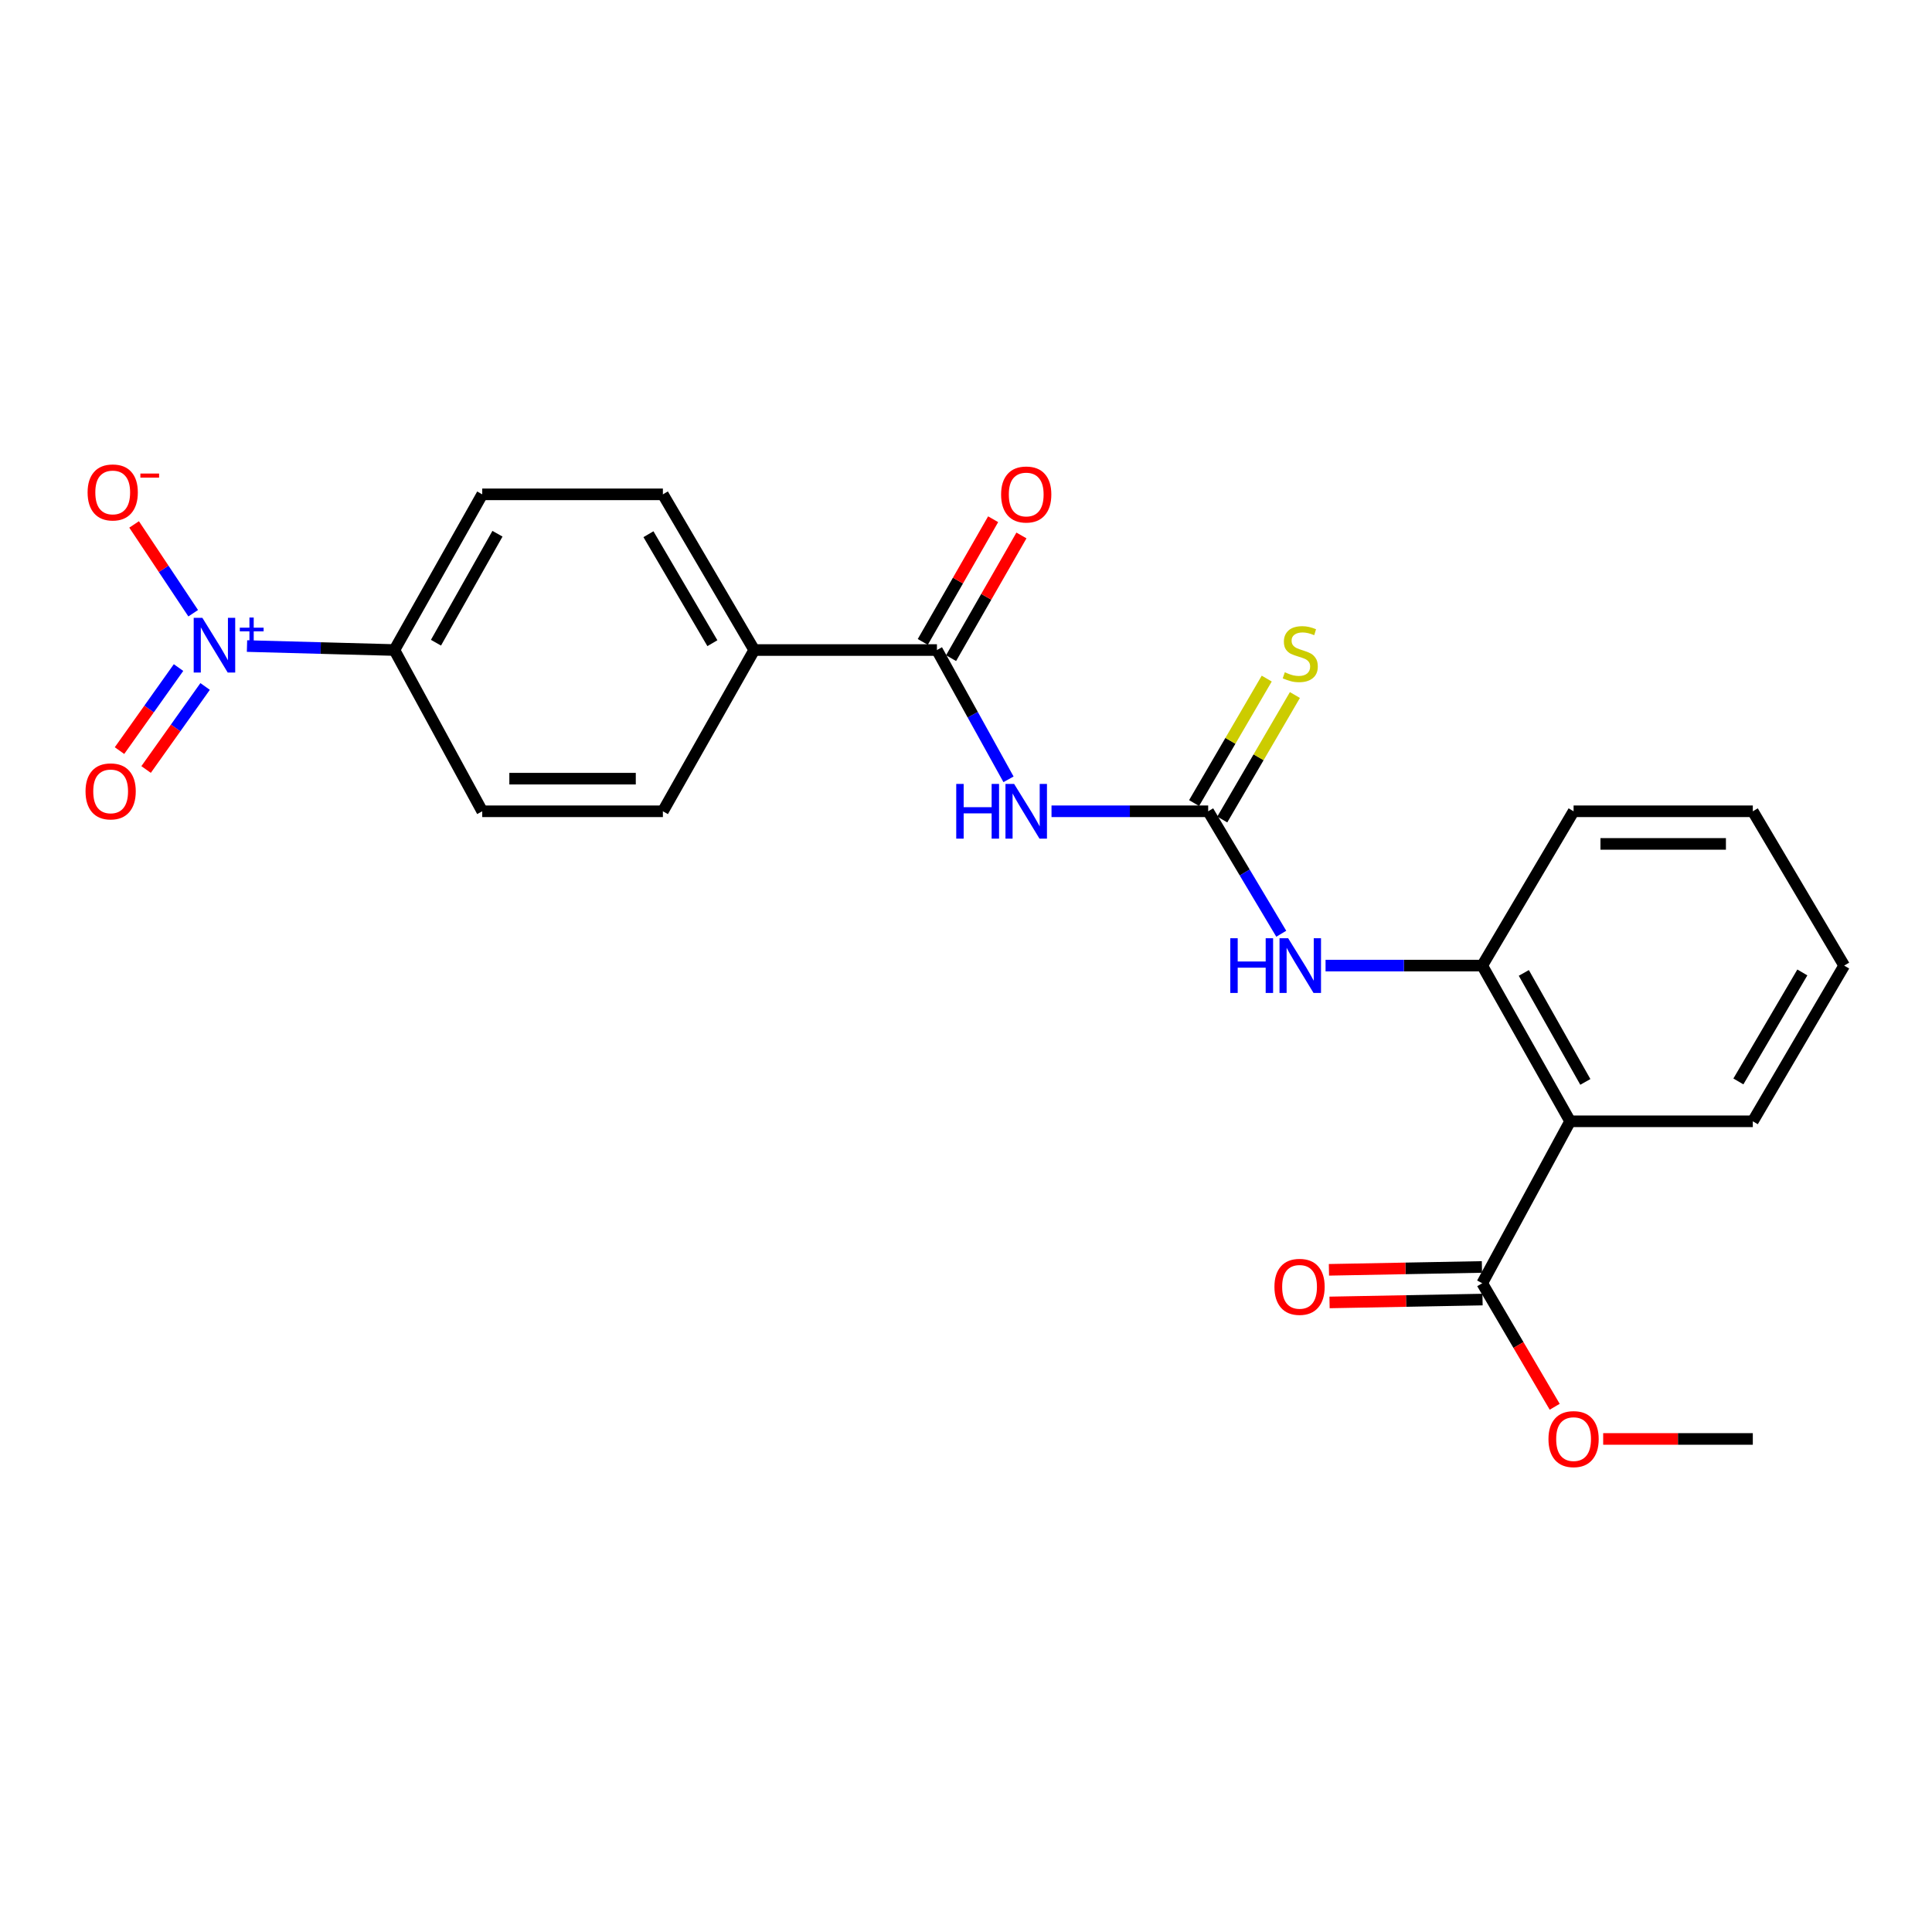 <?xml version='1.0' encoding='iso-8859-1'?>
<svg version='1.1' baseProfile='full'
              xmlns='http://www.w3.org/2000/svg'
                      xmlns:rdkit='http://www.rdkit.org/xml'
                      xmlns:xlink='http://www.w3.org/1999/xlink'
                  xml:space='preserve'
width='1000px' height='1000px' viewBox='0 0 1000 1000'>
<!-- END OF HEADER -->
<rect style='opacity:1.0;fill:#FFFFFF;stroke:none' width='1000' height='1000' x='0' y='0'> </rect>
<path class='bond-7' d='M 127.849,334.397 L 165.992,335.427' style='fill:none;fill-rule:evenodd;stroke:#0000FF;stroke-width:6px;stroke-linecap:butt;stroke-linejoin:miter;stroke-opacity:1' />
<path class='bond-7' d='M 165.992,335.427 L 204.134,336.456' style='fill:none;fill-rule:evenodd;stroke:#000000;stroke-width:6px;stroke-linecap:butt;stroke-linejoin:miter;stroke-opacity:1' />
<path class='bond-8' d='M 99.996,317.406 L 84.704,294.424' style='fill:none;fill-rule:evenodd;stroke:#0000FF;stroke-width:6px;stroke-linecap:butt;stroke-linejoin:miter;stroke-opacity:1' />
<path class='bond-8' d='M 84.704,294.424 L 69.412,271.443' style='fill:none;fill-rule:evenodd;stroke:#FF0000;stroke-width:6px;stroke-linecap:butt;stroke-linejoin:miter;stroke-opacity:1' />
<path class='bond-11' d='M 92.406,345.53 L 77.131,367.021' style='fill:none;fill-rule:evenodd;stroke:#0000FF;stroke-width:6px;stroke-linecap:butt;stroke-linejoin:miter;stroke-opacity:1' />
<path class='bond-11' d='M 77.131,367.021 L 61.856,388.512' style='fill:none;fill-rule:evenodd;stroke:#FF0000;stroke-width:6px;stroke-linecap:butt;stroke-linejoin:miter;stroke-opacity:1' />
<path class='bond-11' d='M 106.168,355.312 L 90.893,376.803' style='fill:none;fill-rule:evenodd;stroke:#0000FF;stroke-width:6px;stroke-linecap:butt;stroke-linejoin:miter;stroke-opacity:1' />
<path class='bond-11' d='M 90.893,376.803 L 75.618,398.294' style='fill:none;fill-rule:evenodd;stroke:#FF0000;stroke-width:6px;stroke-linecap:butt;stroke-linejoin:miter;stroke-opacity:1' />
<path class='bond-0' d='M 522.007,403.375 L 503.48,369.915' style='fill:none;fill-rule:evenodd;stroke:#0000FF;stroke-width:6px;stroke-linecap:butt;stroke-linejoin:miter;stroke-opacity:1' />
<path class='bond-0' d='M 503.48,369.915 L 484.953,336.456' style='fill:none;fill-rule:evenodd;stroke:#000000;stroke-width:6px;stroke-linecap:butt;stroke-linejoin:miter;stroke-opacity:1' />
<path class='bond-1' d='M 544.263,419.92 L 584.808,419.92' style='fill:none;fill-rule:evenodd;stroke:#0000FF;stroke-width:6px;stroke-linecap:butt;stroke-linejoin:miter;stroke-opacity:1' />
<path class='bond-1' d='M 584.808,419.92 L 625.353,419.92' style='fill:none;fill-rule:evenodd;stroke:#000000;stroke-width:6px;stroke-linecap:butt;stroke-linejoin:miter;stroke-opacity:1' />
<path class='bond-5' d='M 625.353,419.92 L 644.265,451.613' style='fill:none;fill-rule:evenodd;stroke:#000000;stroke-width:6px;stroke-linecap:butt;stroke-linejoin:miter;stroke-opacity:1' />
<path class='bond-5' d='M 644.265,451.613 L 663.176,483.305' style='fill:none;fill-rule:evenodd;stroke:#0000FF;stroke-width:6px;stroke-linecap:butt;stroke-linejoin:miter;stroke-opacity:1' />
<path class='bond-9' d='M 632.645,424.175 L 651.443,391.961' style='fill:none;fill-rule:evenodd;stroke:#000000;stroke-width:6px;stroke-linecap:butt;stroke-linejoin:miter;stroke-opacity:1' />
<path class='bond-9' d='M 651.443,391.961 L 670.242,359.747' style='fill:none;fill-rule:evenodd;stroke:#CCCC00;stroke-width:6px;stroke-linecap:butt;stroke-linejoin:miter;stroke-opacity:1' />
<path class='bond-9' d='M 618.062,415.665 L 636.861,383.451' style='fill:none;fill-rule:evenodd;stroke:#000000;stroke-width:6px;stroke-linecap:butt;stroke-linejoin:miter;stroke-opacity:1' />
<path class='bond-9' d='M 636.861,383.451 L 655.659,351.237' style='fill:none;fill-rule:evenodd;stroke:#CCCC00;stroke-width:6px;stroke-linecap:butt;stroke-linejoin:miter;stroke-opacity:1' />
<path class='bond-2' d='M 812.691,580.384 L 767.198,499.791' style='fill:none;fill-rule:evenodd;stroke:#000000;stroke-width:6px;stroke-linecap:butt;stroke-linejoin:miter;stroke-opacity:1' />
<path class='bond-2' d='M 820.571,559.995 L 788.725,503.58' style='fill:none;fill-rule:evenodd;stroke:#000000;stroke-width:6px;stroke-linecap:butt;stroke-linejoin:miter;stroke-opacity:1' />
<path class='bond-6' d='M 812.691,580.384 L 767.198,664.213' style='fill:none;fill-rule:evenodd;stroke:#000000;stroke-width:6px;stroke-linecap:butt;stroke-linejoin:miter;stroke-opacity:1' />
<path class='bond-19' d='M 812.691,580.384 L 907.251,580.384' style='fill:none;fill-rule:evenodd;stroke:#000000;stroke-width:6px;stroke-linecap:butt;stroke-linejoin:miter;stroke-opacity:1' />
<path class='bond-3' d='M 484.953,336.456 L 390.384,336.456' style='fill:none;fill-rule:evenodd;stroke:#000000;stroke-width:6px;stroke-linecap:butt;stroke-linejoin:miter;stroke-opacity:1' />
<path class='bond-12' d='M 492.276,340.656 L 510.486,308.905' style='fill:none;fill-rule:evenodd;stroke:#000000;stroke-width:6px;stroke-linecap:butt;stroke-linejoin:miter;stroke-opacity:1' />
<path class='bond-12' d='M 510.486,308.905 L 528.695,277.155' style='fill:none;fill-rule:evenodd;stroke:#FF0000;stroke-width:6px;stroke-linecap:butt;stroke-linejoin:miter;stroke-opacity:1' />
<path class='bond-12' d='M 477.63,332.256 L 495.839,300.506' style='fill:none;fill-rule:evenodd;stroke:#000000;stroke-width:6px;stroke-linecap:butt;stroke-linejoin:miter;stroke-opacity:1' />
<path class='bond-12' d='M 495.839,300.506 L 514.048,268.755' style='fill:none;fill-rule:evenodd;stroke:#FF0000;stroke-width:6px;stroke-linecap:butt;stroke-linejoin:miter;stroke-opacity:1' />
<path class='bond-4' d='M 767.198,499.791 L 726.653,499.791' style='fill:none;fill-rule:evenodd;stroke:#000000;stroke-width:6px;stroke-linecap:butt;stroke-linejoin:miter;stroke-opacity:1' />
<path class='bond-4' d='M 726.653,499.791 L 686.108,499.791' style='fill:none;fill-rule:evenodd;stroke:#0000FF;stroke-width:6px;stroke-linecap:butt;stroke-linejoin:miter;stroke-opacity:1' />
<path class='bond-20' d='M 767.198,499.791 L 814.483,419.92' style='fill:none;fill-rule:evenodd;stroke:#000000;stroke-width:6px;stroke-linecap:butt;stroke-linejoin:miter;stroke-opacity:1' />
<path class='bond-13' d='M 767.04,655.773 L 727.447,656.515' style='fill:none;fill-rule:evenodd;stroke:#000000;stroke-width:6px;stroke-linecap:butt;stroke-linejoin:miter;stroke-opacity:1' />
<path class='bond-13' d='M 727.447,656.515 L 687.853,657.257' style='fill:none;fill-rule:evenodd;stroke:#FF0000;stroke-width:6px;stroke-linecap:butt;stroke-linejoin:miter;stroke-opacity:1' />
<path class='bond-13' d='M 767.356,672.654 L 727.763,673.396' style='fill:none;fill-rule:evenodd;stroke:#000000;stroke-width:6px;stroke-linecap:butt;stroke-linejoin:miter;stroke-opacity:1' />
<path class='bond-13' d='M 727.763,673.396 L 688.17,674.138' style='fill:none;fill-rule:evenodd;stroke:#FF0000;stroke-width:6px;stroke-linecap:butt;stroke-linejoin:miter;stroke-opacity:1' />
<path class='bond-18' d='M 767.198,664.213 L 785.954,696.177' style='fill:none;fill-rule:evenodd;stroke:#000000;stroke-width:6px;stroke-linecap:butt;stroke-linejoin:miter;stroke-opacity:1' />
<path class='bond-18' d='M 785.954,696.177 L 804.71,728.141' style='fill:none;fill-rule:evenodd;stroke:#FF0000;stroke-width:6px;stroke-linecap:butt;stroke-linejoin:miter;stroke-opacity:1' />
<path class='bond-14' d='M 204.134,336.456 L 249.608,255.872' style='fill:none;fill-rule:evenodd;stroke:#000000;stroke-width:6px;stroke-linecap:butt;stroke-linejoin:miter;stroke-opacity:1' />
<path class='bond-14' d='M 225.659,332.666 L 257.491,276.258' style='fill:none;fill-rule:evenodd;stroke:#000000;stroke-width:6px;stroke-linecap:butt;stroke-linejoin:miter;stroke-opacity:1' />
<path class='bond-15' d='M 204.134,336.456 L 249.608,419.92' style='fill:none;fill-rule:evenodd;stroke:#000000;stroke-width:6px;stroke-linecap:butt;stroke-linejoin:miter;stroke-opacity:1' />
<path class='bond-10' d='M 390.384,336.456 L 343.108,419.92' style='fill:none;fill-rule:evenodd;stroke:#000000;stroke-width:6px;stroke-linecap:butt;stroke-linejoin:miter;stroke-opacity:1' />
<path class='bond-24' d='M 390.384,336.456 L 343.108,255.872' style='fill:none;fill-rule:evenodd;stroke:#000000;stroke-width:6px;stroke-linecap:butt;stroke-linejoin:miter;stroke-opacity:1' />
<path class='bond-24' d='M 368.729,332.912 L 335.637,276.503' style='fill:none;fill-rule:evenodd;stroke:#000000;stroke-width:6px;stroke-linecap:butt;stroke-linejoin:miter;stroke-opacity:1' />
<path class='bond-17' d='M 249.608,255.872 L 343.108,255.872' style='fill:none;fill-rule:evenodd;stroke:#000000;stroke-width:6px;stroke-linecap:butt;stroke-linejoin:miter;stroke-opacity:1' />
<path class='bond-16' d='M 249.608,419.92 L 343.108,419.92' style='fill:none;fill-rule:evenodd;stroke:#000000;stroke-width:6px;stroke-linecap:butt;stroke-linejoin:miter;stroke-opacity:1' />
<path class='bond-16' d='M 263.633,403.036 L 329.083,403.036' style='fill:none;fill-rule:evenodd;stroke:#000000;stroke-width:6px;stroke-linecap:butt;stroke-linejoin:miter;stroke-opacity:1' />
<path class='bond-21' d='M 829.802,744.797 L 868.527,744.797' style='fill:none;fill-rule:evenodd;stroke:#FF0000;stroke-width:6px;stroke-linecap:butt;stroke-linejoin:miter;stroke-opacity:1' />
<path class='bond-21' d='M 868.527,744.797 L 907.251,744.797' style='fill:none;fill-rule:evenodd;stroke:#000000;stroke-width:6px;stroke-linecap:butt;stroke-linejoin:miter;stroke-opacity:1' />
<path class='bond-25' d='M 907.251,580.384 L 954.545,499.791' style='fill:none;fill-rule:evenodd;stroke:#000000;stroke-width:6px;stroke-linecap:butt;stroke-linejoin:miter;stroke-opacity:1' />
<path class='bond-25' d='M 899.784,559.75 L 932.889,503.334' style='fill:none;fill-rule:evenodd;stroke:#000000;stroke-width:6px;stroke-linecap:butt;stroke-linejoin:miter;stroke-opacity:1' />
<path class='bond-23' d='M 814.483,419.92 L 907.251,419.92' style='fill:none;fill-rule:evenodd;stroke:#000000;stroke-width:6px;stroke-linecap:butt;stroke-linejoin:miter;stroke-opacity:1' />
<path class='bond-23' d='M 828.398,436.804 L 893.336,436.804' style='fill:none;fill-rule:evenodd;stroke:#000000;stroke-width:6px;stroke-linecap:butt;stroke-linejoin:miter;stroke-opacity:1' />
<path class='bond-22' d='M 954.545,499.791 L 907.251,419.92' style='fill:none;fill-rule:evenodd;stroke:#000000;stroke-width:6px;stroke-linecap:butt;stroke-linejoin:miter;stroke-opacity:1' />
<path  class='atom-0' d='M 104.74 319.782
L 114.02 334.782
Q 114.94 336.262, 116.42 338.942
Q 117.9 341.622, 117.98 341.782
L 117.98 319.782
L 121.74 319.782
L 121.74 348.102
L 117.86 348.102
L 107.9 331.702
Q 106.74 329.782, 105.5 327.582
Q 104.3 325.382, 103.94 324.702
L 103.94 348.102
L 100.26 348.102
L 100.26 319.782
L 104.74 319.782
' fill='#0000FF'/>
<path  class='atom-0' d='M 124.116 324.887
L 129.105 324.887
L 129.105 319.634
L 131.323 319.634
L 131.323 324.887
L 136.444 324.887
L 136.444 326.788
L 131.323 326.788
L 131.323 332.068
L 129.105 332.068
L 129.105 326.788
L 124.116 326.788
L 124.116 324.887
' fill='#0000FF'/>
<path  class='atom-1' d='M 494.949 405.76
L 498.789 405.76
L 498.789 417.8
L 513.269 417.8
L 513.269 405.76
L 517.109 405.76
L 517.109 434.08
L 513.269 434.08
L 513.269 421
L 498.789 421
L 498.789 434.08
L 494.949 434.08
L 494.949 405.76
' fill='#0000FF'/>
<path  class='atom-1' d='M 524.909 405.76
L 534.189 420.76
Q 535.109 422.24, 536.589 424.92
Q 538.069 427.6, 538.149 427.76
L 538.149 405.76
L 541.909 405.76
L 541.909 434.08
L 538.029 434.08
L 528.069 417.68
Q 526.909 415.76, 525.669 413.56
Q 524.469 411.36, 524.109 410.68
L 524.109 434.08
L 520.429 434.08
L 520.429 405.76
L 524.909 405.76
' fill='#0000FF'/>
<path  class='atom-6' d='M 636.793 485.631
L 640.633 485.631
L 640.633 497.671
L 655.113 497.671
L 655.113 485.631
L 658.953 485.631
L 658.953 513.951
L 655.113 513.951
L 655.113 500.871
L 640.633 500.871
L 640.633 513.951
L 636.793 513.951
L 636.793 485.631
' fill='#0000FF'/>
<path  class='atom-6' d='M 666.753 485.631
L 676.033 500.631
Q 676.953 502.111, 678.433 504.791
Q 679.913 507.471, 679.993 507.631
L 679.993 485.631
L 683.753 485.631
L 683.753 513.951
L 679.873 513.951
L 669.913 497.551
Q 668.753 495.631, 667.513 493.431
Q 666.313 491.231, 665.953 490.551
L 665.953 513.951
L 662.273 513.951
L 662.273 485.631
L 666.753 485.631
' fill='#0000FF'/>
<path  class='atom-9' d='M 45.34 254.883
Q 45.34 248.083, 48.7 244.283
Q 52.06 240.483, 58.34 240.483
Q 64.62 240.483, 67.98 244.283
Q 71.34 248.083, 71.34 254.883
Q 71.34 261.763, 67.94 265.683
Q 64.54 269.563, 58.34 269.563
Q 52.1 269.563, 48.7 265.683
Q 45.34 261.803, 45.34 254.883
M 58.34 266.363
Q 62.66 266.363, 64.98 263.483
Q 67.34 260.563, 67.34 254.883
Q 67.34 249.323, 64.98 246.523
Q 62.66 243.683, 58.34 243.683
Q 54.02 243.683, 51.66 246.483
Q 49.34 249.283, 49.34 254.883
Q 49.34 260.603, 51.66 263.483
Q 54.02 266.363, 58.34 266.363
' fill='#FF0000'/>
<path  class='atom-9' d='M 72.66 245.105
L 82.349 245.105
L 82.349 247.217
L 72.66 247.217
L 72.66 245.105
' fill='#FF0000'/>
<path  class='atom-10' d='M 665.013 347.968
Q 665.333 348.088, 666.653 348.648
Q 667.973 349.208, 669.413 349.568
Q 670.893 349.888, 672.333 349.888
Q 675.013 349.888, 676.573 348.608
Q 678.133 347.288, 678.133 345.008
Q 678.133 343.448, 677.333 342.488
Q 676.573 341.528, 675.373 341.008
Q 674.173 340.488, 672.173 339.888
Q 669.653 339.128, 668.133 338.408
Q 666.653 337.688, 665.573 336.168
Q 664.533 334.648, 664.533 332.088
Q 664.533 328.528, 666.933 326.328
Q 669.373 324.128, 674.173 324.128
Q 677.453 324.128, 681.173 325.688
L 680.253 328.768
Q 676.853 327.368, 674.293 327.368
Q 671.533 327.368, 670.013 328.528
Q 668.493 329.648, 668.533 331.608
Q 668.533 333.128, 669.293 334.048
Q 670.093 334.968, 671.213 335.488
Q 672.373 336.008, 674.293 336.608
Q 676.853 337.408, 678.373 338.208
Q 679.893 339.008, 680.973 340.648
Q 682.093 342.248, 682.093 345.008
Q 682.093 348.928, 679.453 351.048
Q 676.853 353.128, 672.493 353.128
Q 669.973 353.128, 668.053 352.568
Q 666.173 352.048, 663.933 351.128
L 665.013 347.968
' fill='#CCCC00'/>
<path  class='atom-12' d='M 44.271 409.616
Q 44.271 402.816, 47.631 399.016
Q 50.991 395.216, 57.271 395.216
Q 63.551 395.216, 66.911 399.016
Q 70.271 402.816, 70.271 409.616
Q 70.271 416.496, 66.871 420.416
Q 63.471 424.296, 57.271 424.296
Q 51.031 424.296, 47.631 420.416
Q 44.271 416.536, 44.271 409.616
M 57.271 421.096
Q 61.591 421.096, 63.911 418.216
Q 66.271 415.296, 66.271 409.616
Q 66.271 404.056, 63.911 401.256
Q 61.591 398.416, 57.271 398.416
Q 52.951 398.416, 50.591 401.216
Q 48.271 404.016, 48.271 409.616
Q 48.271 415.336, 50.591 418.216
Q 52.951 421.096, 57.271 421.096
' fill='#FF0000'/>
<path  class='atom-13' d='M 518.169 255.952
Q 518.169 249.152, 521.529 245.352
Q 524.889 241.552, 531.169 241.552
Q 537.449 241.552, 540.809 245.352
Q 544.169 249.152, 544.169 255.952
Q 544.169 262.832, 540.769 266.752
Q 537.369 270.632, 531.169 270.632
Q 524.929 270.632, 521.529 266.752
Q 518.169 262.872, 518.169 255.952
M 531.169 267.432
Q 535.489 267.432, 537.809 264.552
Q 540.169 261.632, 540.169 255.952
Q 540.169 250.392, 537.809 247.592
Q 535.489 244.752, 531.169 244.752
Q 526.849 244.752, 524.489 247.552
Q 522.169 250.352, 522.169 255.952
Q 522.169 261.672, 524.489 264.552
Q 526.849 267.432, 531.169 267.432
' fill='#FF0000'/>
<path  class='atom-14' d='M 659.647 666.066
Q 659.647 659.266, 663.007 655.466
Q 666.367 651.666, 672.647 651.666
Q 678.927 651.666, 682.287 655.466
Q 685.647 659.266, 685.647 666.066
Q 685.647 672.946, 682.247 676.866
Q 678.847 680.746, 672.647 680.746
Q 666.407 680.746, 663.007 676.866
Q 659.647 672.986, 659.647 666.066
M 672.647 677.546
Q 676.967 677.546, 679.287 674.666
Q 681.647 671.746, 681.647 666.066
Q 681.647 660.506, 679.287 657.706
Q 676.967 654.866, 672.647 654.866
Q 668.327 654.866, 665.967 657.666
Q 663.647 660.466, 663.647 666.066
Q 663.647 671.786, 665.967 674.666
Q 668.327 677.546, 672.647 677.546
' fill='#FF0000'/>
<path  class='atom-19' d='M 801.483 744.877
Q 801.483 738.077, 804.843 734.277
Q 808.203 730.477, 814.483 730.477
Q 820.763 730.477, 824.123 734.277
Q 827.483 738.077, 827.483 744.877
Q 827.483 751.757, 824.083 755.677
Q 820.683 759.557, 814.483 759.557
Q 808.243 759.557, 804.843 755.677
Q 801.483 751.797, 801.483 744.877
M 814.483 756.357
Q 818.803 756.357, 821.123 753.477
Q 823.483 750.557, 823.483 744.877
Q 823.483 739.317, 821.123 736.517
Q 818.803 733.677, 814.483 733.677
Q 810.163 733.677, 807.803 736.477
Q 805.483 739.277, 805.483 744.877
Q 805.483 750.597, 807.803 753.477
Q 810.163 756.357, 814.483 756.357
' fill='#FF0000'/>
</svg>
